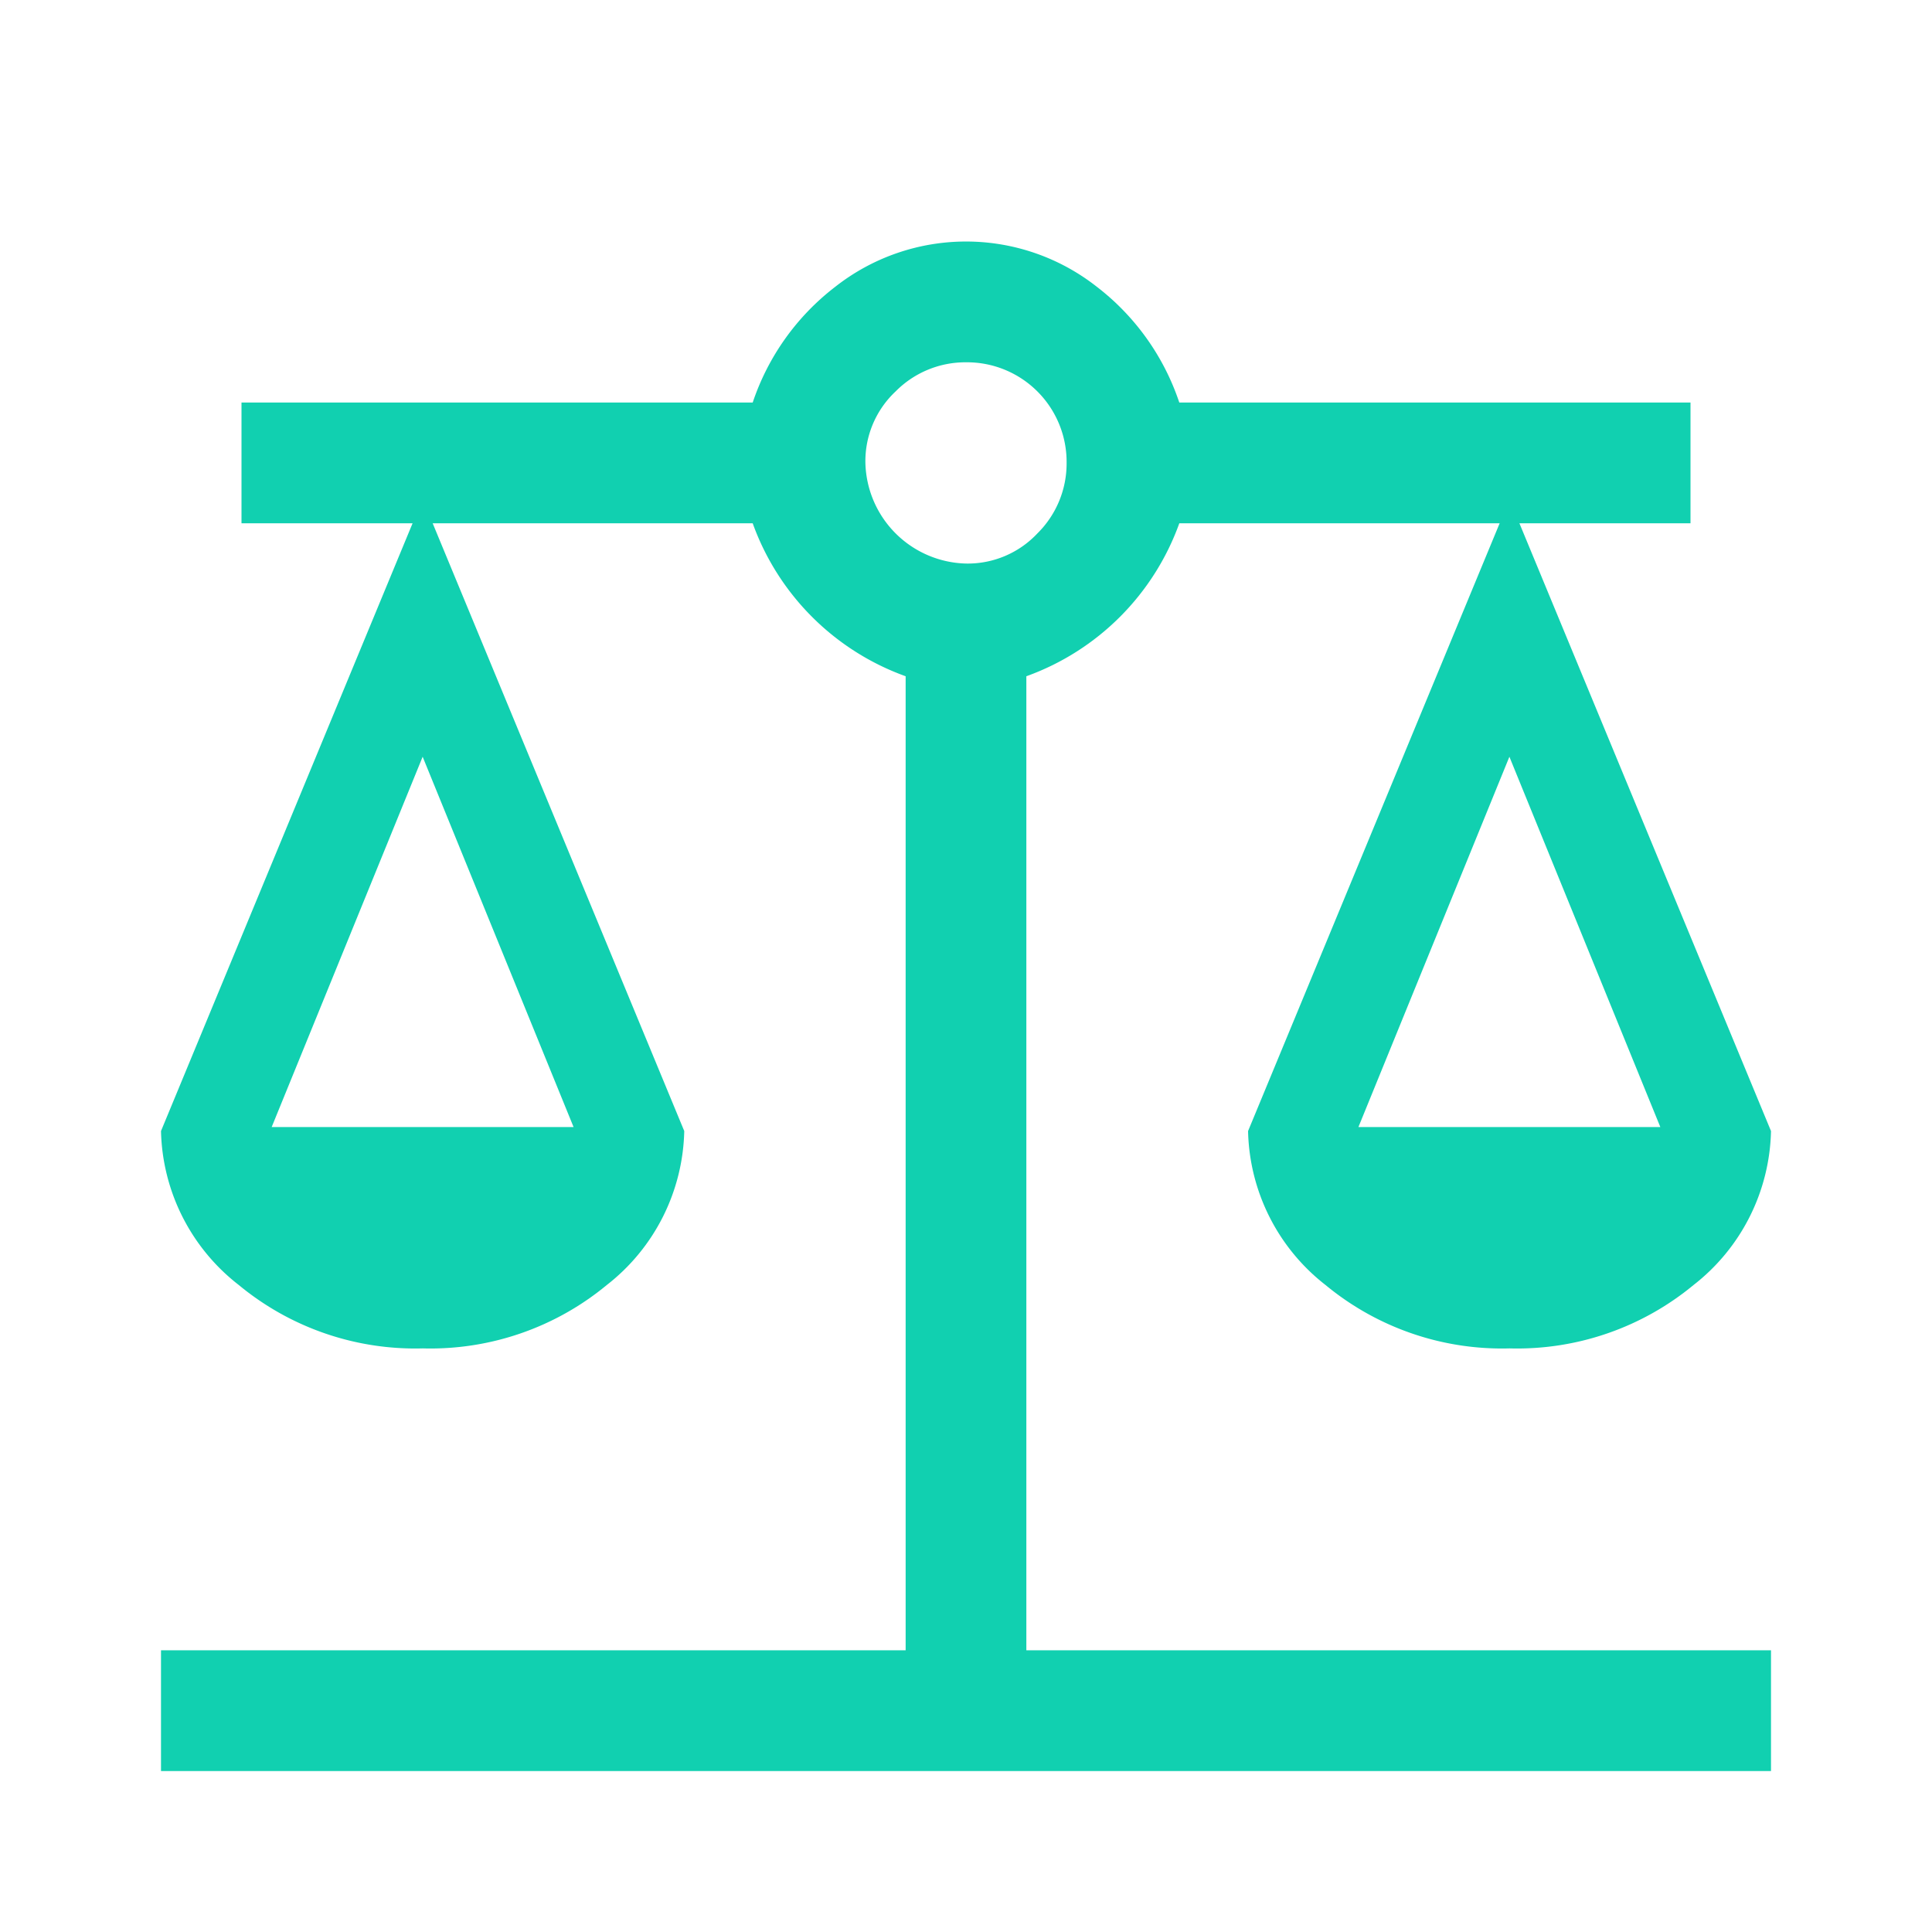<svg height="42" viewBox="0 0 42 42" width="42" xmlns="http://www.w3.org/2000/svg"><path d="m3-739.93h42v42h-42z" fill="none" transform="translate(-3 739.93)"/><path d="m4 37.25v-2.625h16.188v-21.175a5.518 5.518 0 0 1 -3.325-3.325h-6.957l5.469 13.212a4.358 4.358 0 0 1 -1.684 3.347 6.015 6.015 0 0 1 -4 1.378 6.015 6.015 0 0 1 -4-1.378 4.358 4.358 0 0 1 -1.691-3.347l5.469-13.212h-3.719v-2.625h11.113a5.286 5.286 0 0 1 1.794-2.516 4.6 4.6 0 0 1 5.688 0 5.286 5.286 0 0 1 1.792 2.516h11.113v2.625h-3.719l5.469 13.212a4.358 4.358 0 0 1 -1.684 3.347 6.015 6.015 0 0 1 -4 1.378 6.015 6.015 0 0 1 -4-1.378 4.358 4.358 0 0 1 -1.684-3.347l5.469-13.212h-6.964a5.518 5.518 0 0 1 -3.325 3.325v21.175h16.188v2.625zm26.031-14h6.563l-3.281-8.05zm-23.625 0h6.563l-3.281-8.05zm15.094-12.25a2.077 2.077 0 0 0 1.553-.656 2.134 2.134 0 0 0 .634-1.531 2.166 2.166 0 0 0 -2.187-2.188 2.134 2.134 0 0 0 -1.531.634 2.077 2.077 0 0 0 -.656 1.553 2.243 2.243 0 0 0 2.187 2.188z" fill="#11d0b0" transform="translate(-.5 1.251)"/></svg>